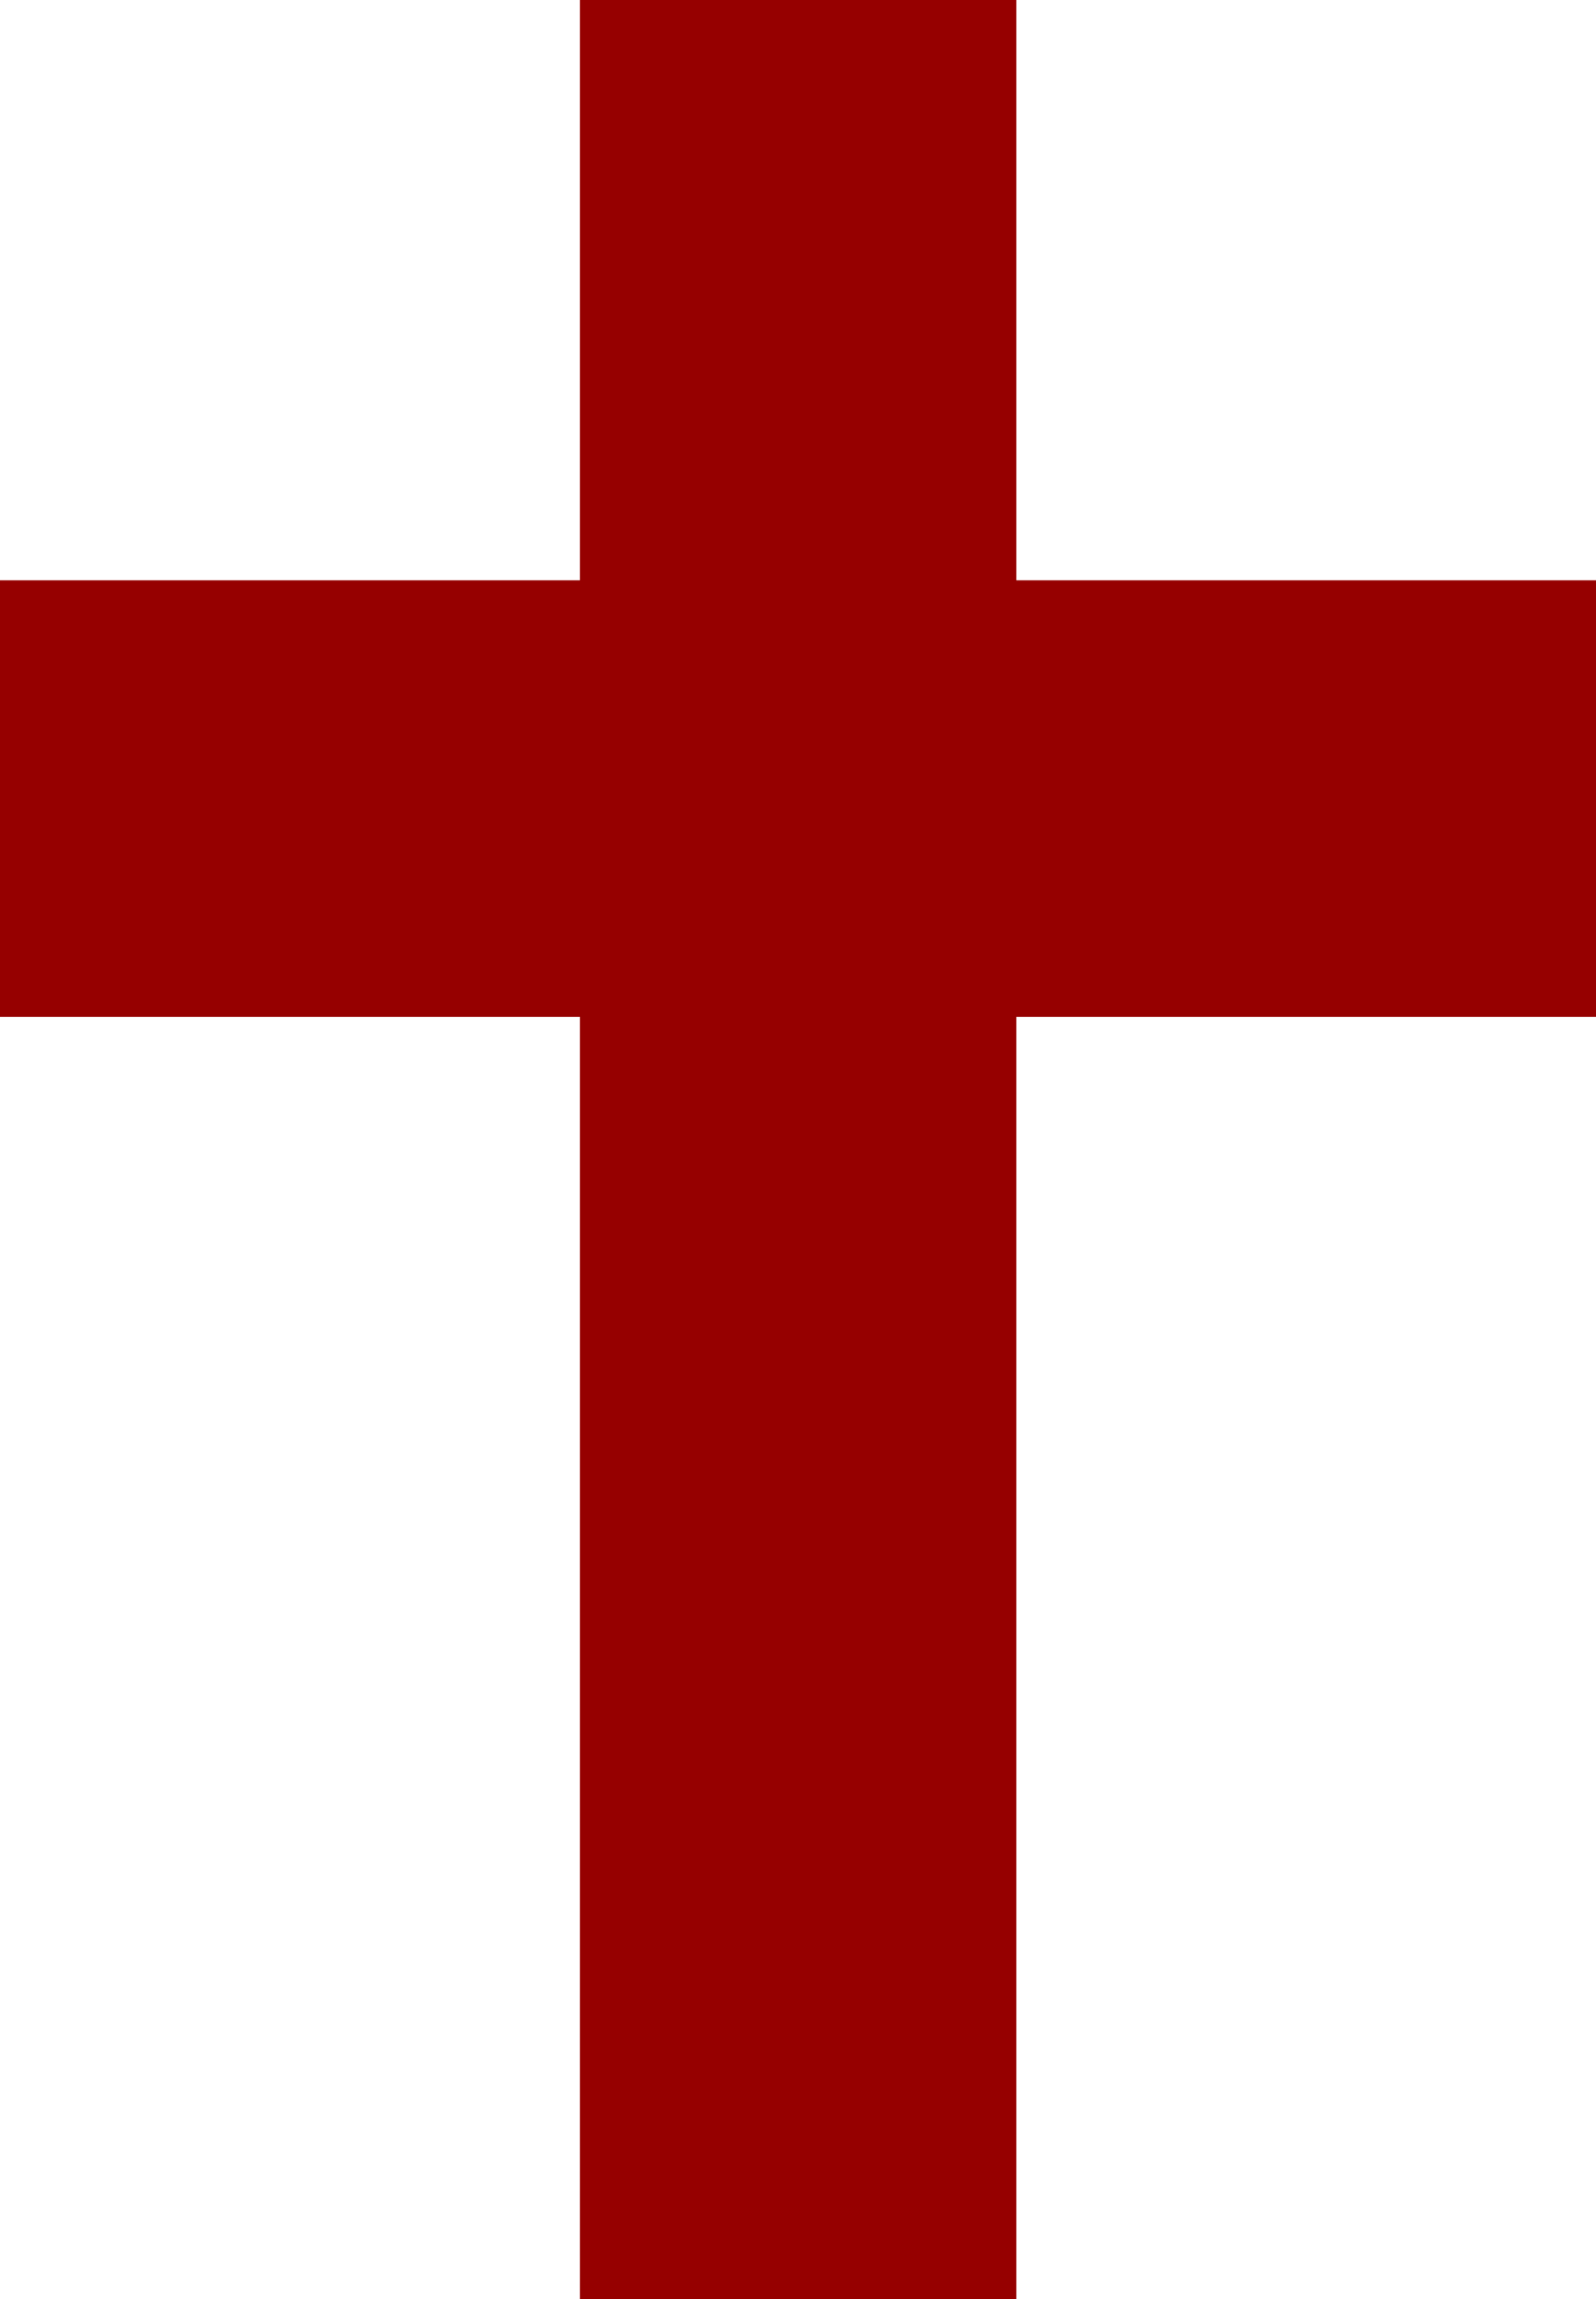 <svg xmlns="http://www.w3.org/2000/svg" viewBox="0 0 62 89.26"><defs><style>.cls-1{fill:#960000;}</style></defs><title>incil</title><g id="Layer_2" data-name="Layer 2"><g id="Layer_1-2" data-name="Layer 1"><g id="Layer_2-2" data-name="Layer 2"><g id="Layer_1-2-2" data-name="Layer 1-2"><polygon class="cls-1" points="62 22.53 39.48 22.53 39.48 0 22.53 0 22.53 22.53 0 22.53 0 39.48 22.53 39.48 22.53 89.26 39.48 89.26 39.48 39.48 62 39.48 62 22.53"/></g></g></g></g></svg>